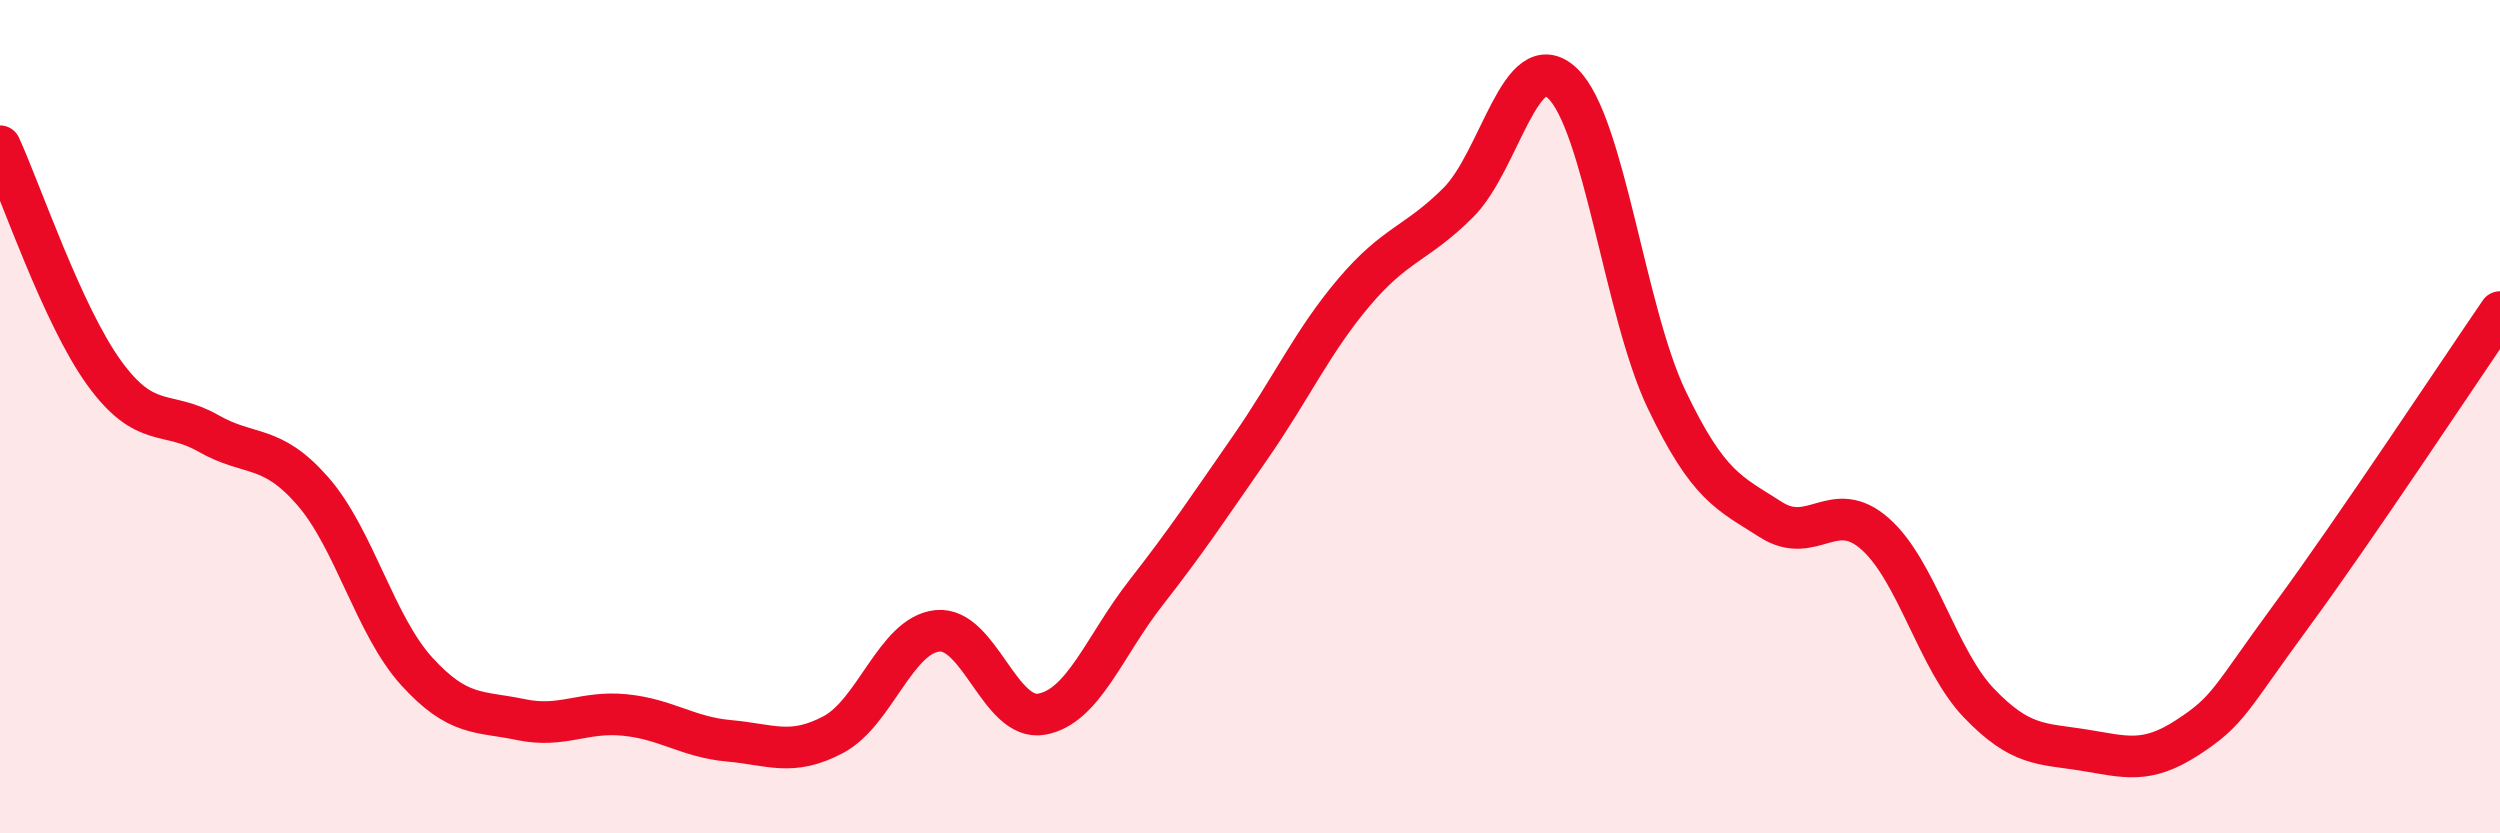 
    <svg width="60" height="20" viewBox="0 0 60 20" xmlns="http://www.w3.org/2000/svg">
      <path
        d="M 0,3.51 C 0.5,4.6 1.5,7.57 2.5,8.95 C 3.5,10.33 4,9.83 5,10.4 C 6,10.97 6.5,10.64 7.5,11.78 C 8.5,12.92 9,15.01 10,16.11 C 11,17.21 11.5,17.06 12.5,17.27 C 13.5,17.48 14,17.06 15,17.16 C 16,17.26 16.5,17.69 17.5,17.78 C 18.5,17.87 19,18.16 20,17.63 C 21,17.1 21.5,15.24 22.5,15.14 C 23.5,15.04 24,17.32 25,17.14 C 26,16.96 26.5,15.51 27.5,14.23 C 28.5,12.95 29,12.19 30,10.75 C 31,9.31 31.5,8.19 32.5,7.01 C 33.5,5.83 34,5.86 35,4.86 C 36,3.86 36.5,1.05 37.5,2 C 38.5,2.95 39,7.5 40,9.59 C 41,11.68 41.5,11.83 42.5,12.47 C 43.5,13.11 44,11.93 45,12.81 C 46,13.69 46.5,15.84 47.5,16.88 C 48.5,17.92 49,17.84 50,18 C 51,18.16 51.5,18.35 52.5,17.7 C 53.5,17.05 53.5,16.81 55,14.77 C 56.5,12.73 59,8.95 60,7.49L60 20L0 20Z"
        fill="#EB0A25"
        opacity="0.1"
        stroke-linecap="round"
        stroke-linejoin="round"
      />
      <path
        d="M 0,3.51 C 0.5,4.6 1.5,7.57 2.5,8.95 C 3.5,10.33 4,9.83 5,10.4 C 6,10.97 6.5,10.64 7.5,11.78 C 8.5,12.92 9,15.01 10,16.11 C 11,17.21 11.5,17.06 12.5,17.27 C 13.5,17.48 14,17.06 15,17.16 C 16,17.26 16.5,17.69 17.5,17.78 C 18.5,17.87 19,18.16 20,17.63 C 21,17.1 21.5,15.24 22.5,15.14 C 23.5,15.04 24,17.32 25,17.14 C 26,16.96 26.5,15.51 27.5,14.23 C 28.5,12.95 29,12.19 30,10.75 C 31,9.31 31.5,8.19 32.5,7.01 C 33.5,5.83 34,5.86 35,4.86 C 36,3.86 36.5,1.05 37.5,2 C 38.5,2.95 39,7.5 40,9.59 C 41,11.68 41.5,11.83 42.5,12.47 C 43.5,13.11 44,11.93 45,12.81 C 46,13.69 46.5,15.84 47.5,16.88 C 48.5,17.92 49,17.84 50,18 C 51,18.16 51.5,18.35 52.5,17.7 C 53.5,17.05 53.5,16.81 55,14.77 C 56.5,12.73 59,8.95 60,7.49"
        stroke="#EB0A25"
        stroke-width="1"
        fill="none"
        stroke-linecap="round"
        stroke-linejoin="round"
      />
    </svg>
  